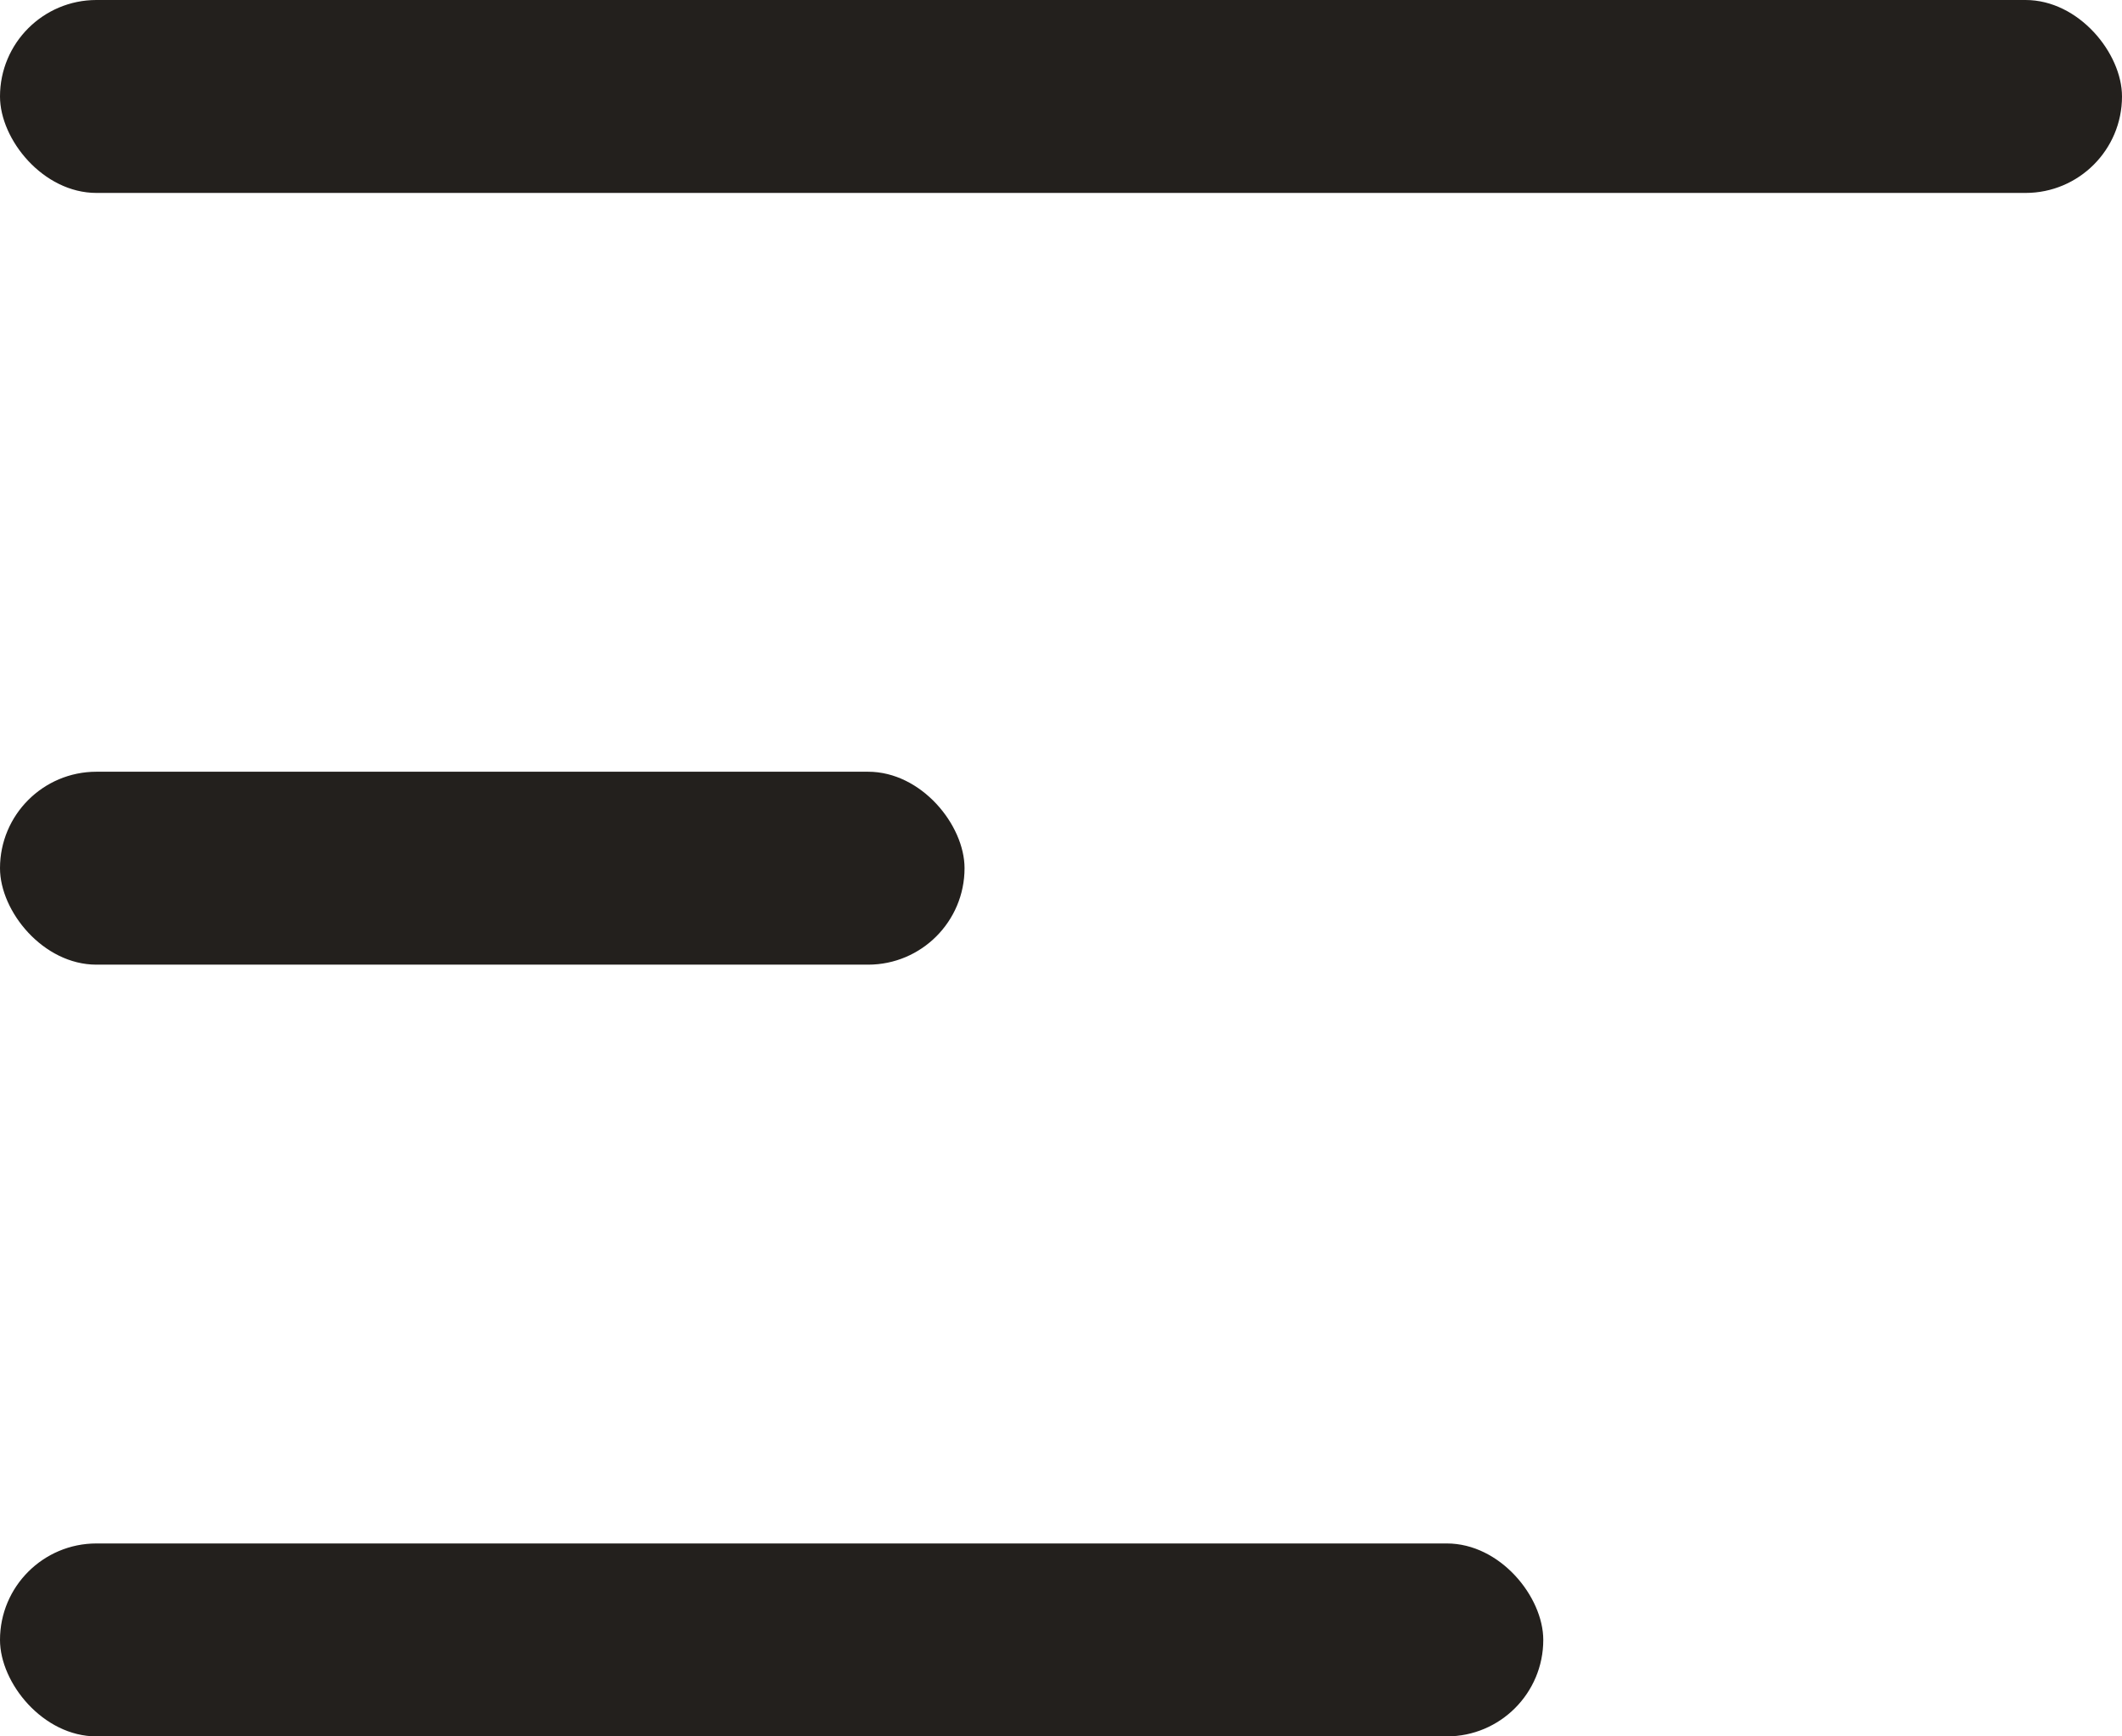 <?xml version="1.0" encoding="UTF-8"?> <svg xmlns="http://www.w3.org/2000/svg" width="33" height="27" viewBox="0 0 33 27" fill="none"> <rect width="33" height="3" rx="1.5" fill="#23201D"></rect> <rect y="12" width="15" height="3" rx="1.5" fill="#23201D"></rect> <rect y="24" width="24" height="3" rx="1.5" fill="#23201D"></rect> </svg> 